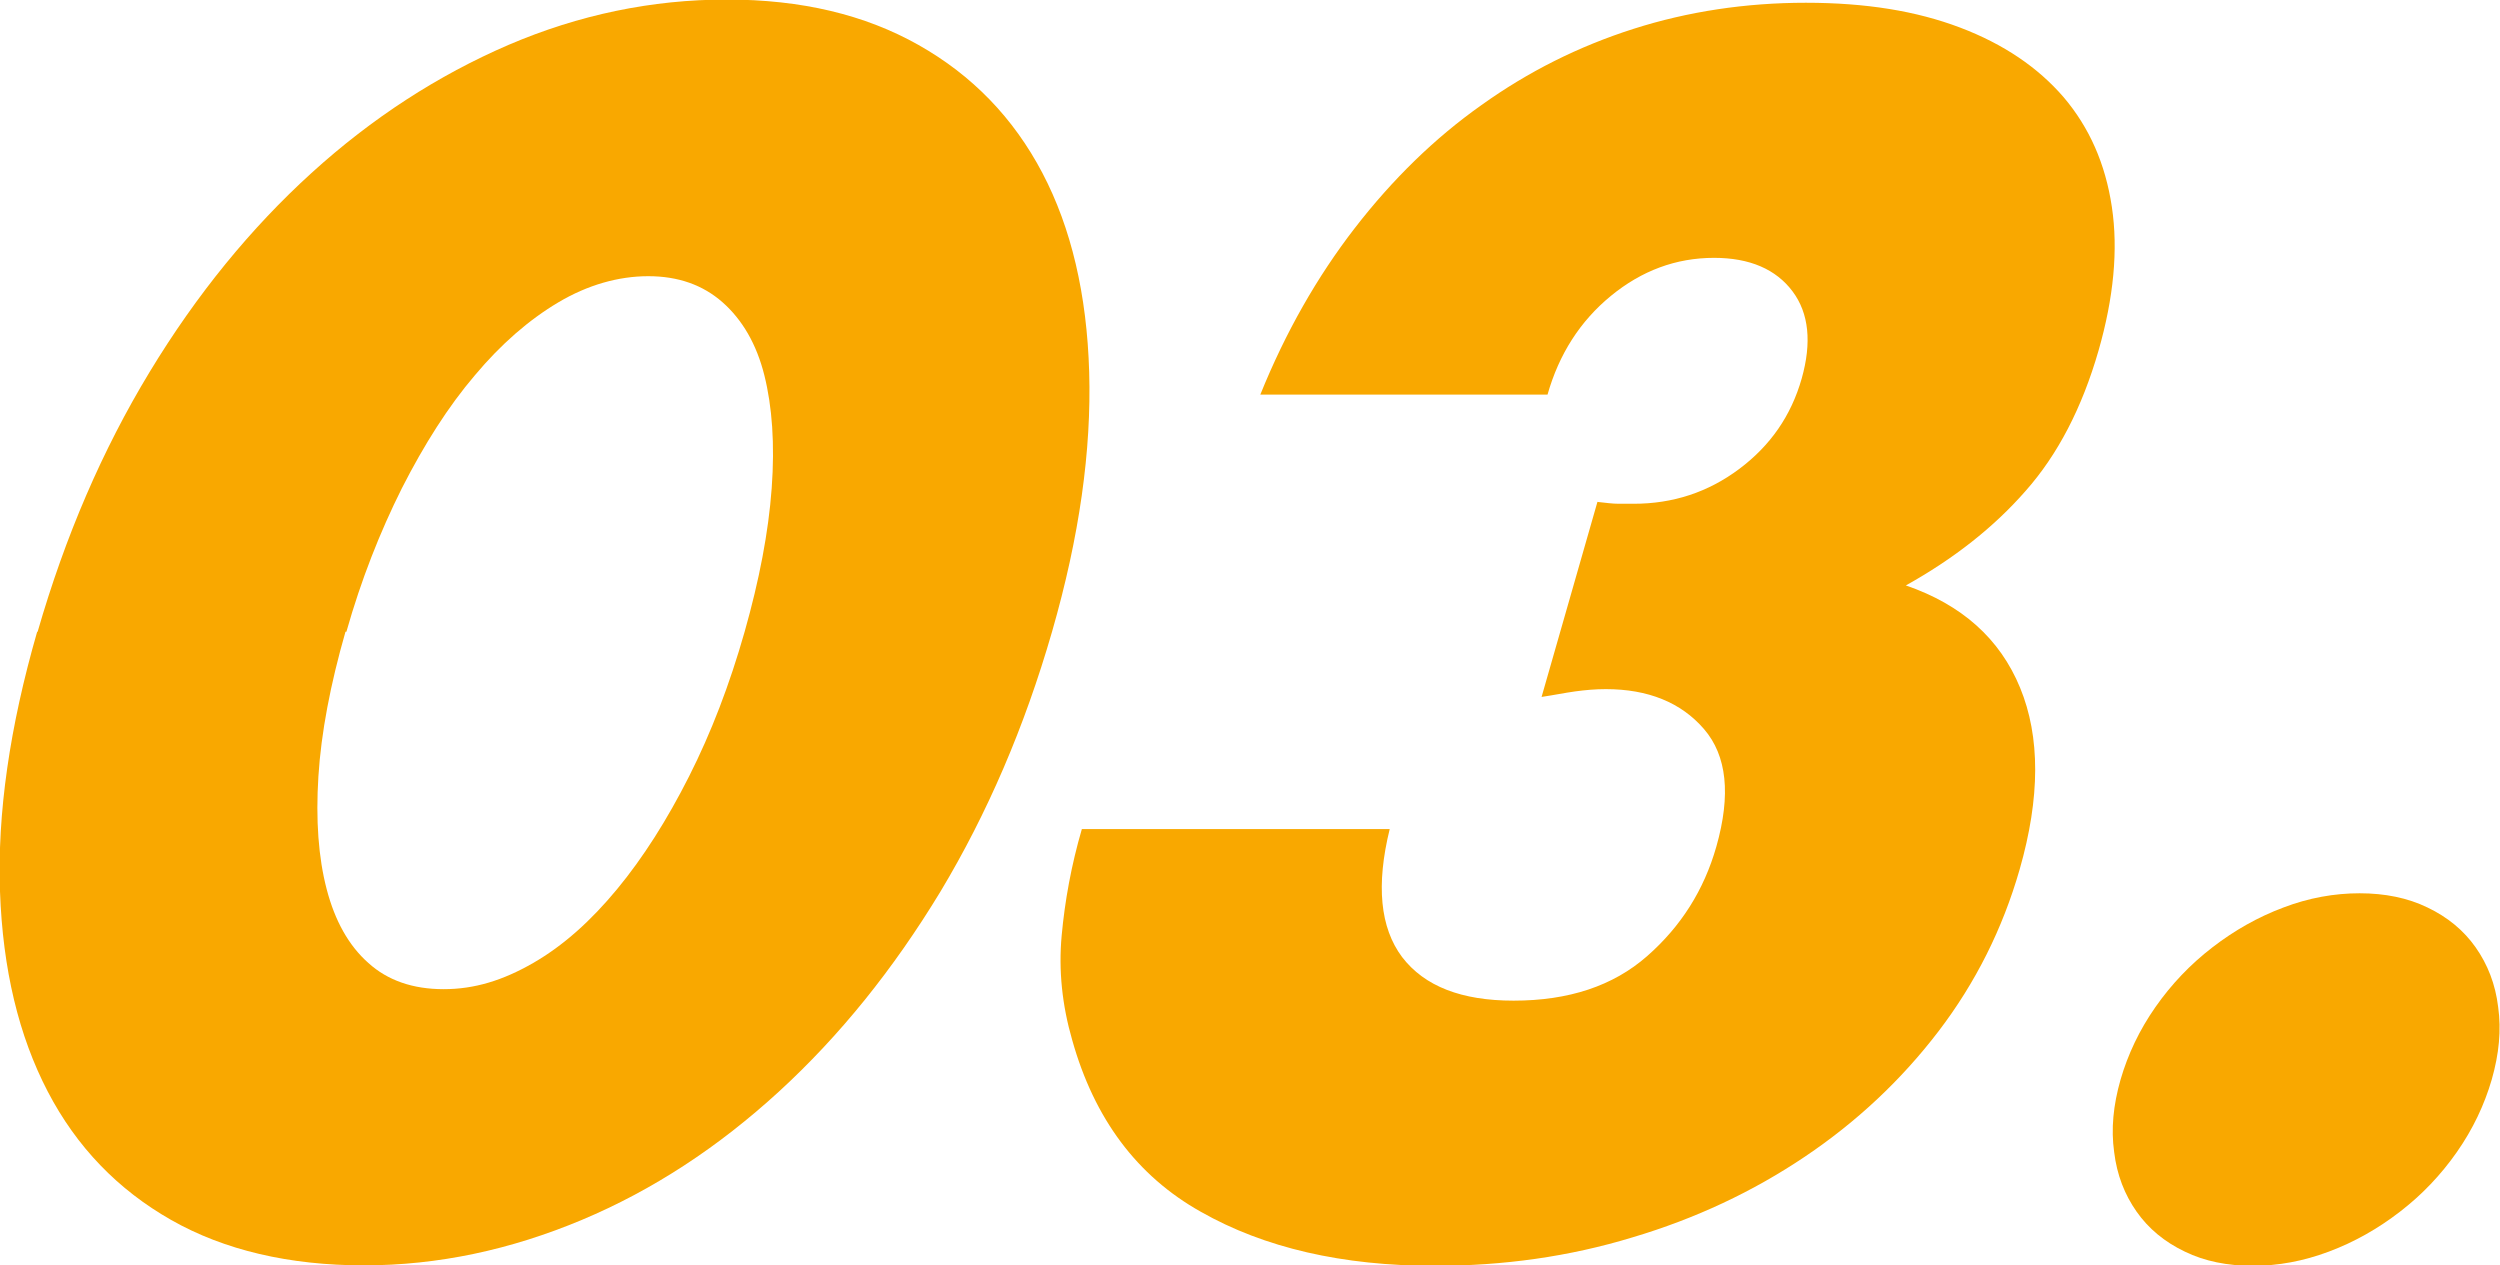 <?xml version="1.0" encoding="UTF-8"?><svg id="_レイヤー_2" xmlns="http://www.w3.org/2000/svg" viewBox="0 0 54.49 27.58"><defs><style>.cls-1{fill:#f9a800;}</style></defs><g id="sec04"><path class="cls-1" d="M.82,13.77c.6-2.08,1.41-3.96,2.44-5.66s2.21-3.14,3.53-4.34c1.32-1.2,2.76-2.13,4.29-2.79,1.54-.66,3.13-.99,4.76-.99s3.01.33,4.18.99c1.17.66,2.07,1.59,2.7,2.79.63,1.2.97,2.65,1.02,4.34.05,1.7-.21,3.58-.81,5.66-.6,2.08-1.41,3.96-2.43,5.66-1.03,1.7-2.2,3.15-3.52,4.36-1.32,1.21-2.75,2.15-4.3,2.8s-3.13.99-4.75.99-3.04-.33-4.2-.99-2.06-1.59-2.69-2.8C.41,22.58.06,21.13,0,19.43c-.06-1.7.21-3.58.81-5.66ZM7.53,13.77c-.33,1.15-.53,2.2-.59,3.15-.06.95,0,1.77.18,2.46.18.69.48,1.23.91,1.61.42.38.97.57,1.64.57s1.29-.19,1.95-.57,1.26-.92,1.83-1.61c.57-.69,1.09-1.51,1.57-2.46.48-.95.88-1.99,1.21-3.15.32-1.13.52-2.17.59-3.13.07-.96.01-1.78-.16-2.46-.17-.68-.48-1.21-.91-1.59-.43-.38-.97-.57-1.62-.57s-1.32.19-1.96.57c-.64.38-1.25.91-1.82,1.59-.58.68-1.1,1.5-1.59,2.46-.48.96-.89,2-1.21,3.13Z"/><path class="cls-1" d="M34.82,10.94c.18.02.33.04.46.04h.33c.85,0,1.62-.25,2.3-.76.68-.51,1.13-1.16,1.36-1.97.22-.78.16-1.42-.2-1.9-.36-.48-.93-.73-1.71-.73-.83,0-1.58.28-2.25.83-.67.55-1.13,1.27-1.38,2.15h-6.26c.55-1.36,1.24-2.57,2.06-3.63.82-1.06,1.74-1.96,2.76-2.68,1.02-.73,2.12-1.28,3.31-1.66,1.19-.38,2.45-.57,3.76-.57s2.41.18,3.36.54c.95.36,1.7.87,2.26,1.52.56.66.91,1.45,1.05,2.39.14.93.04,1.98-.29,3.13-.36,1.25-.89,2.27-1.59,3.06-.7.8-1.57,1.48-2.61,2.06,1.22.42,2.05,1.16,2.49,2.23.44,1.07.44,2.39-.01,3.96-.37,1.29-.96,2.47-1.77,3.53-.81,1.06-1.78,1.97-2.91,2.73s-2.38,1.35-3.76,1.76c-1.38.42-2.81.62-4.31.62-2.01,0-3.71-.39-5.1-1.18-1.39-.78-2.32-2.03-2.8-3.74-.22-.76-.3-1.52-.23-2.28.07-.76.21-1.53.44-2.32h6.71c-.3,1.22-.21,2.15.27,2.79.49.64,1.3.95,2.43.95,1.2,0,2.17-.32,2.91-.97.74-.65,1.24-1.44,1.51-2.39.32-1.13.23-1.98-.27-2.56-.5-.58-1.22-.87-2.14-.87-.23,0-.45.02-.67.05-.22.03-.46.08-.73.12l1.22-4.26Z"/><path class="cls-1" d="M46.22,23.53c.16-.55.41-1.08.76-1.58.35-.5.76-.93,1.24-1.3s.99-.66,1.55-.87c.55-.21,1.11-.31,1.66-.31s1.05.1,1.48.31c.44.21.79.5,1.05.87s.43.8.49,1.3c.07.5.02,1.02-.14,1.58-.16.55-.41,1.08-.76,1.58-.35.5-.76.93-1.24,1.3-.48.37-.99.66-1.55.87s-1.11.31-1.66.31-1.05-.1-1.48-.31c-.44-.21-.79-.5-1.05-.87-.26-.37-.43-.8-.49-1.3-.07-.5-.02-1.02.14-1.58Z"/></g></svg>
